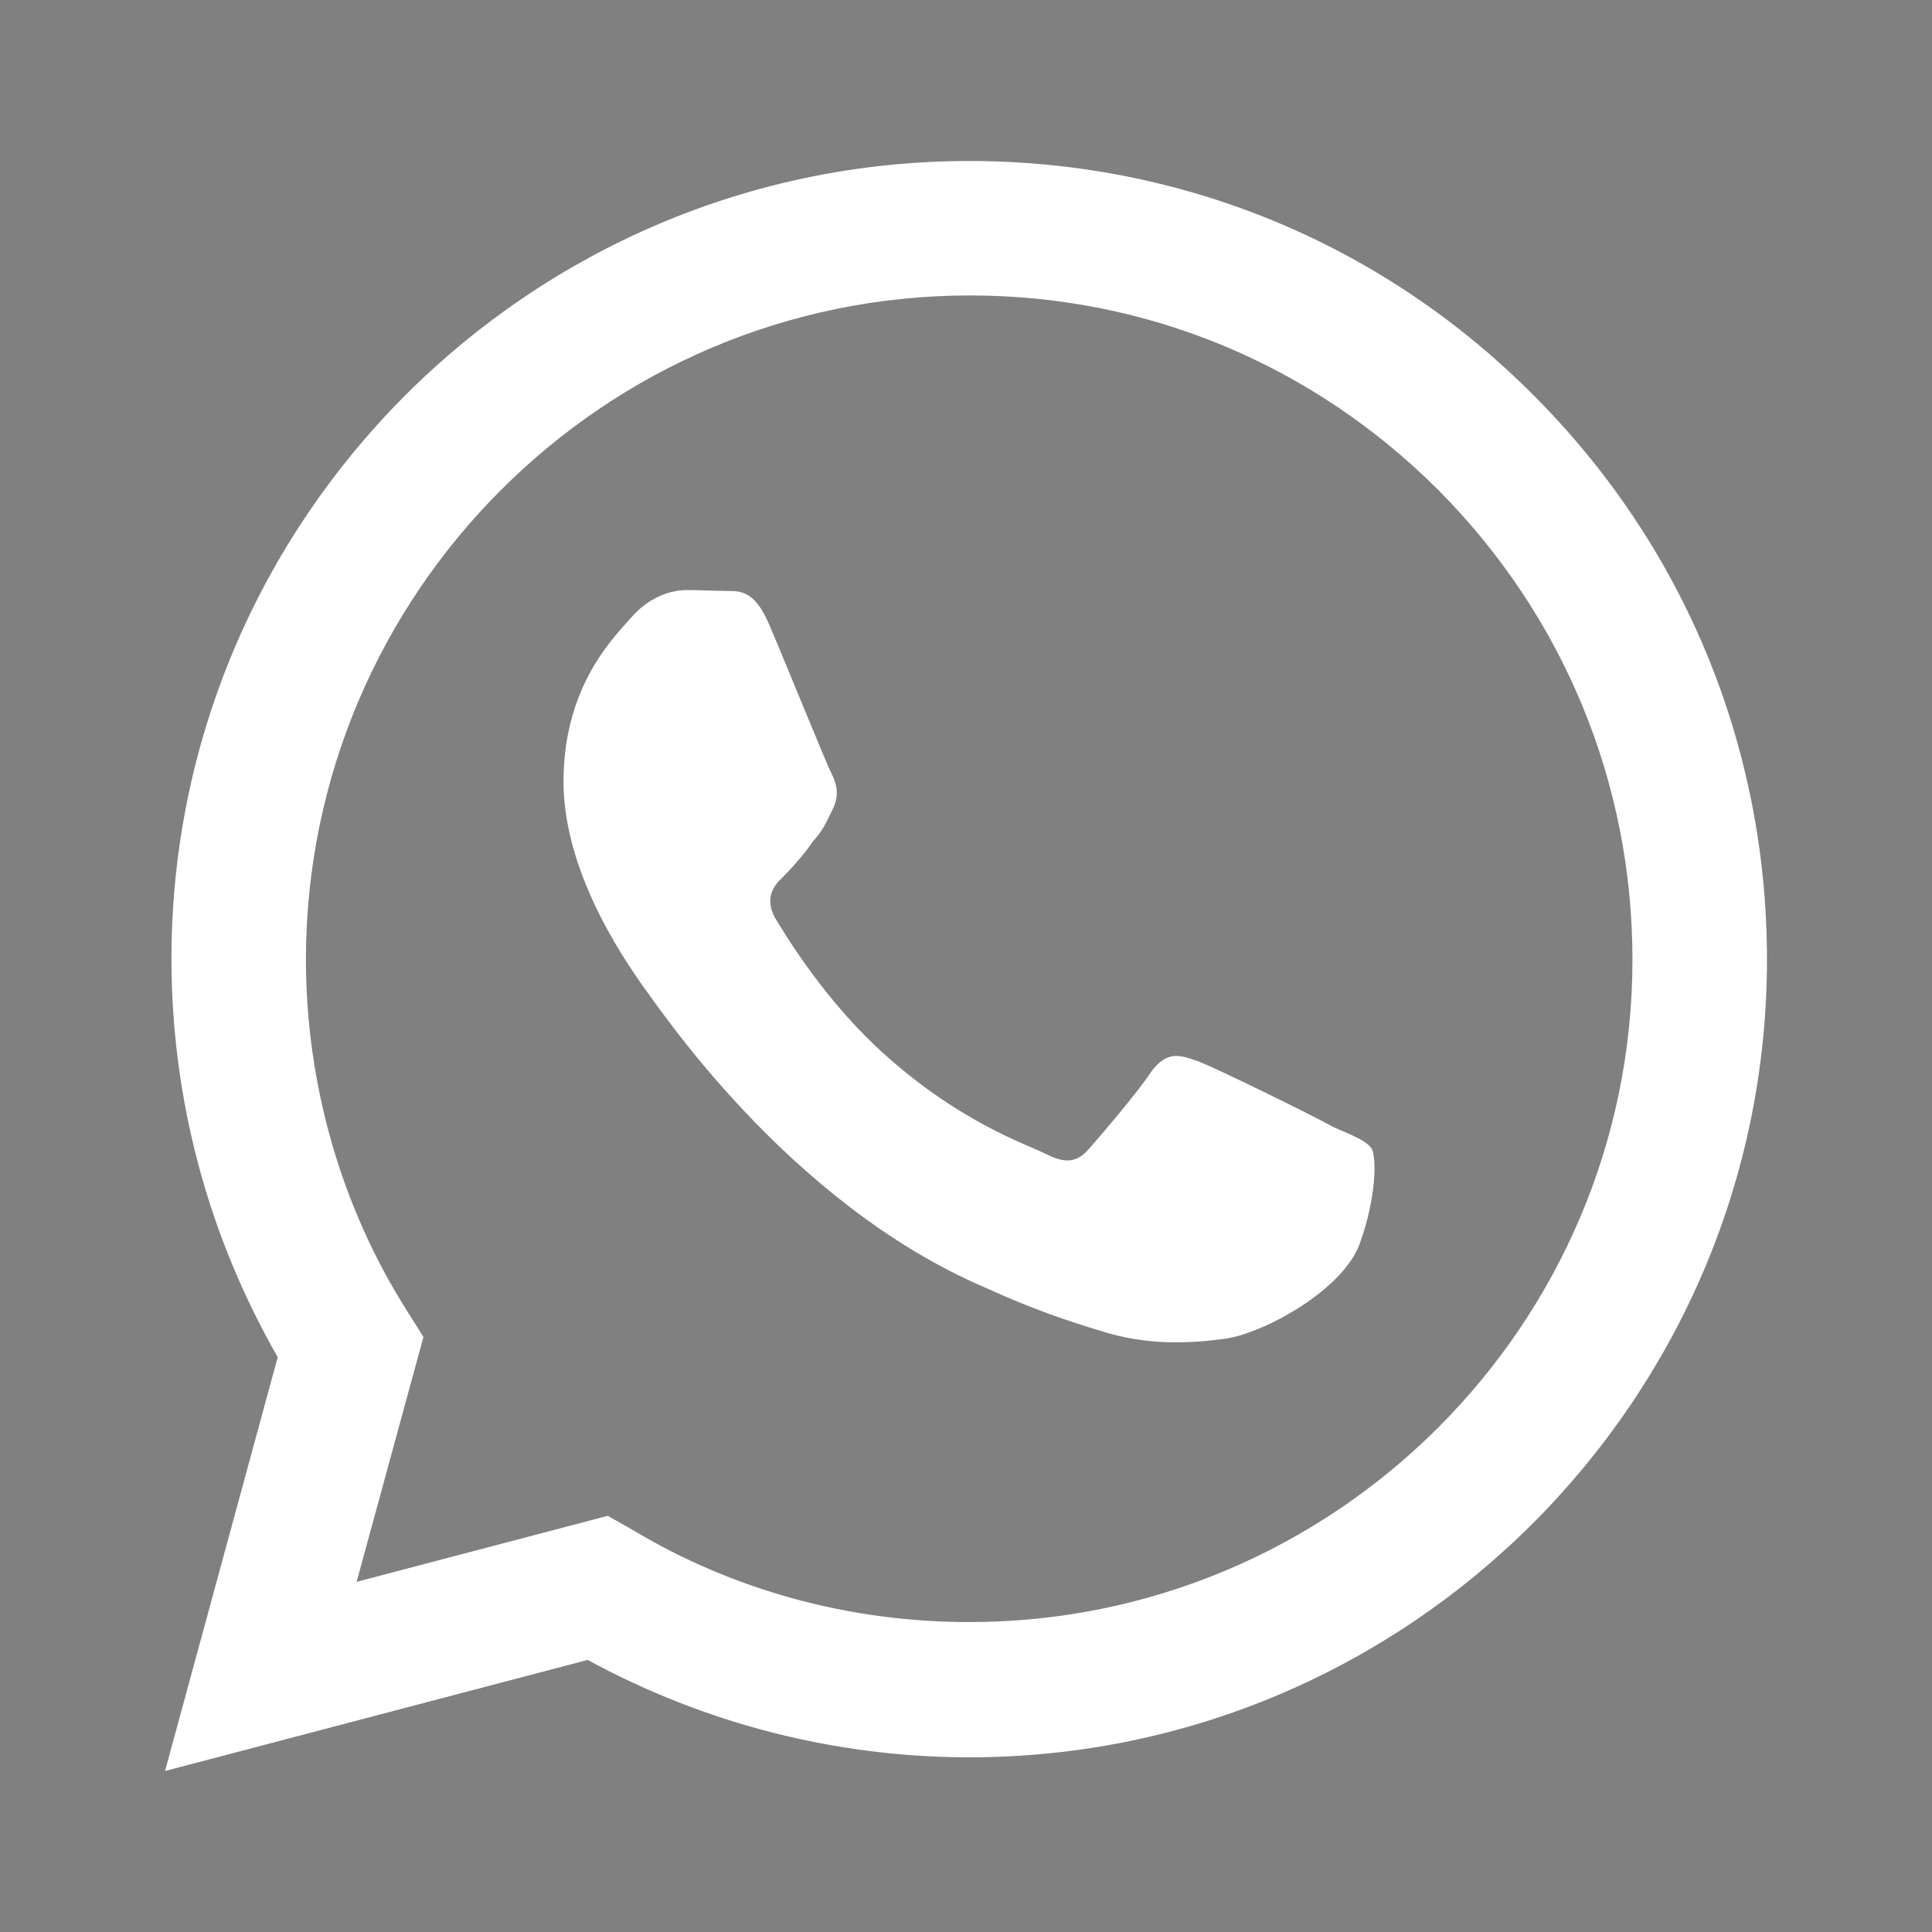 <?xml version="1.0" encoding="utf-8"?>
<!-- Generator: Adobe Illustrator 16.0.3, SVG Export Plug-In . SVG Version: 6.00 Build 0)  -->
<!DOCTYPE svg PUBLIC "-//W3C//DTD SVG 1.1//EN" "http://www.w3.org/Graphics/SVG/1.1/DTD/svg11.dtd">
<svg version="1.1" id="Capa_1" xmlns="http://www.w3.org/2000/svg" xmlns:xlink="http://www.w3.org/1999/xlink" x="0px" y="0px"
	 width="24px" height="24px" viewBox="0 0 24 24" enable-background="new 0 0 24 24" xml:space="preserve">
<rect x="0" y="0" width="24" height="24" fill="#808080" stroke="none"/>
<linearGradient id="SVGID_1_" gradientUnits="userSpaceOnUse" x1="2.05" y1="12" x2="21.95" y2="12">
	<stop  offset="1" style="stop-color:#FFFFFF"/>
	<stop  offset="1" style="stop-color:#000000"/>
</linearGradient>
<path fill="url(#SVGID_1_)" d="M12.04,2c-5.46,0-9.91,4.45-9.91,9.91c0,1.75,0.46,3.449,1.32,4.949L2.05,22l5.25-1.38
	c1.45,0.79,3.08,1.21,4.74,1.21c5.46,0,9.91-4.45,9.91-9.91c0-2.65-1.03-5.14-2.9-7.01C17.18,3.03,14.689,2,12.04,2 M12.05,3.67
	c2.2,0,4.261,0.86,5.82,2.42c1.55,1.56,2.409,3.63,2.409,5.83c0,4.54-3.699,8.23-8.239,8.23c-1.48,0-2.93-0.391-4.19-1.15l-0.3-0.17
	l-3.12,0.82l0.83-3.041l-0.2-0.319C4.24,15,3.8,13.471,3.8,11.91C3.81,7.37,7.5,3.67,12.05,3.67 M8.53,7.33
	c-0.16,0-0.43,0.06-0.66,0.31C7.65,7.89,7,8.5,7,9.71c0,1.22,0.89,2.39,1,2.56c0.14,0.17,1.76,2.669,4.25,3.73
	c0.59,0.27,1.05,0.42,1.41,0.529c0.59,0.191,1.13,0.16,1.561,0.101c0.479-0.069,1.459-0.601,1.67-1.18
	c0.209-0.58,0.209-1.07,0.149-1.181c-0.069-0.1-0.229-0.16-0.479-0.27c-0.25-0.141-1.471-0.74-1.69-0.82
	c-0.229-0.08-0.37-0.119-0.56,0.12c-0.16,0.25-0.641,0.81-0.781,0.97c-0.149,0.17-0.289,0.19-0.529,0.07
	c-0.26-0.13-1.06-0.39-2-1.23c-0.74-0.659-1.23-1.469-1.38-1.719C9.5,11.15,9.61,11,9.73,10.89c0.11-0.11,0.27-0.29,0.37-0.44
	c0.13-0.14,0.17-0.25,0.25-0.41c0.08-0.17,0.04-0.31-0.02-0.43C10.27,9.5,9.77,8.26,9.56,7.77C9.36,7.29,9.16,7.35,9,7.34
	C8.86,7.34,8.7,7.33,8.53,7.33z"/>
</svg>
